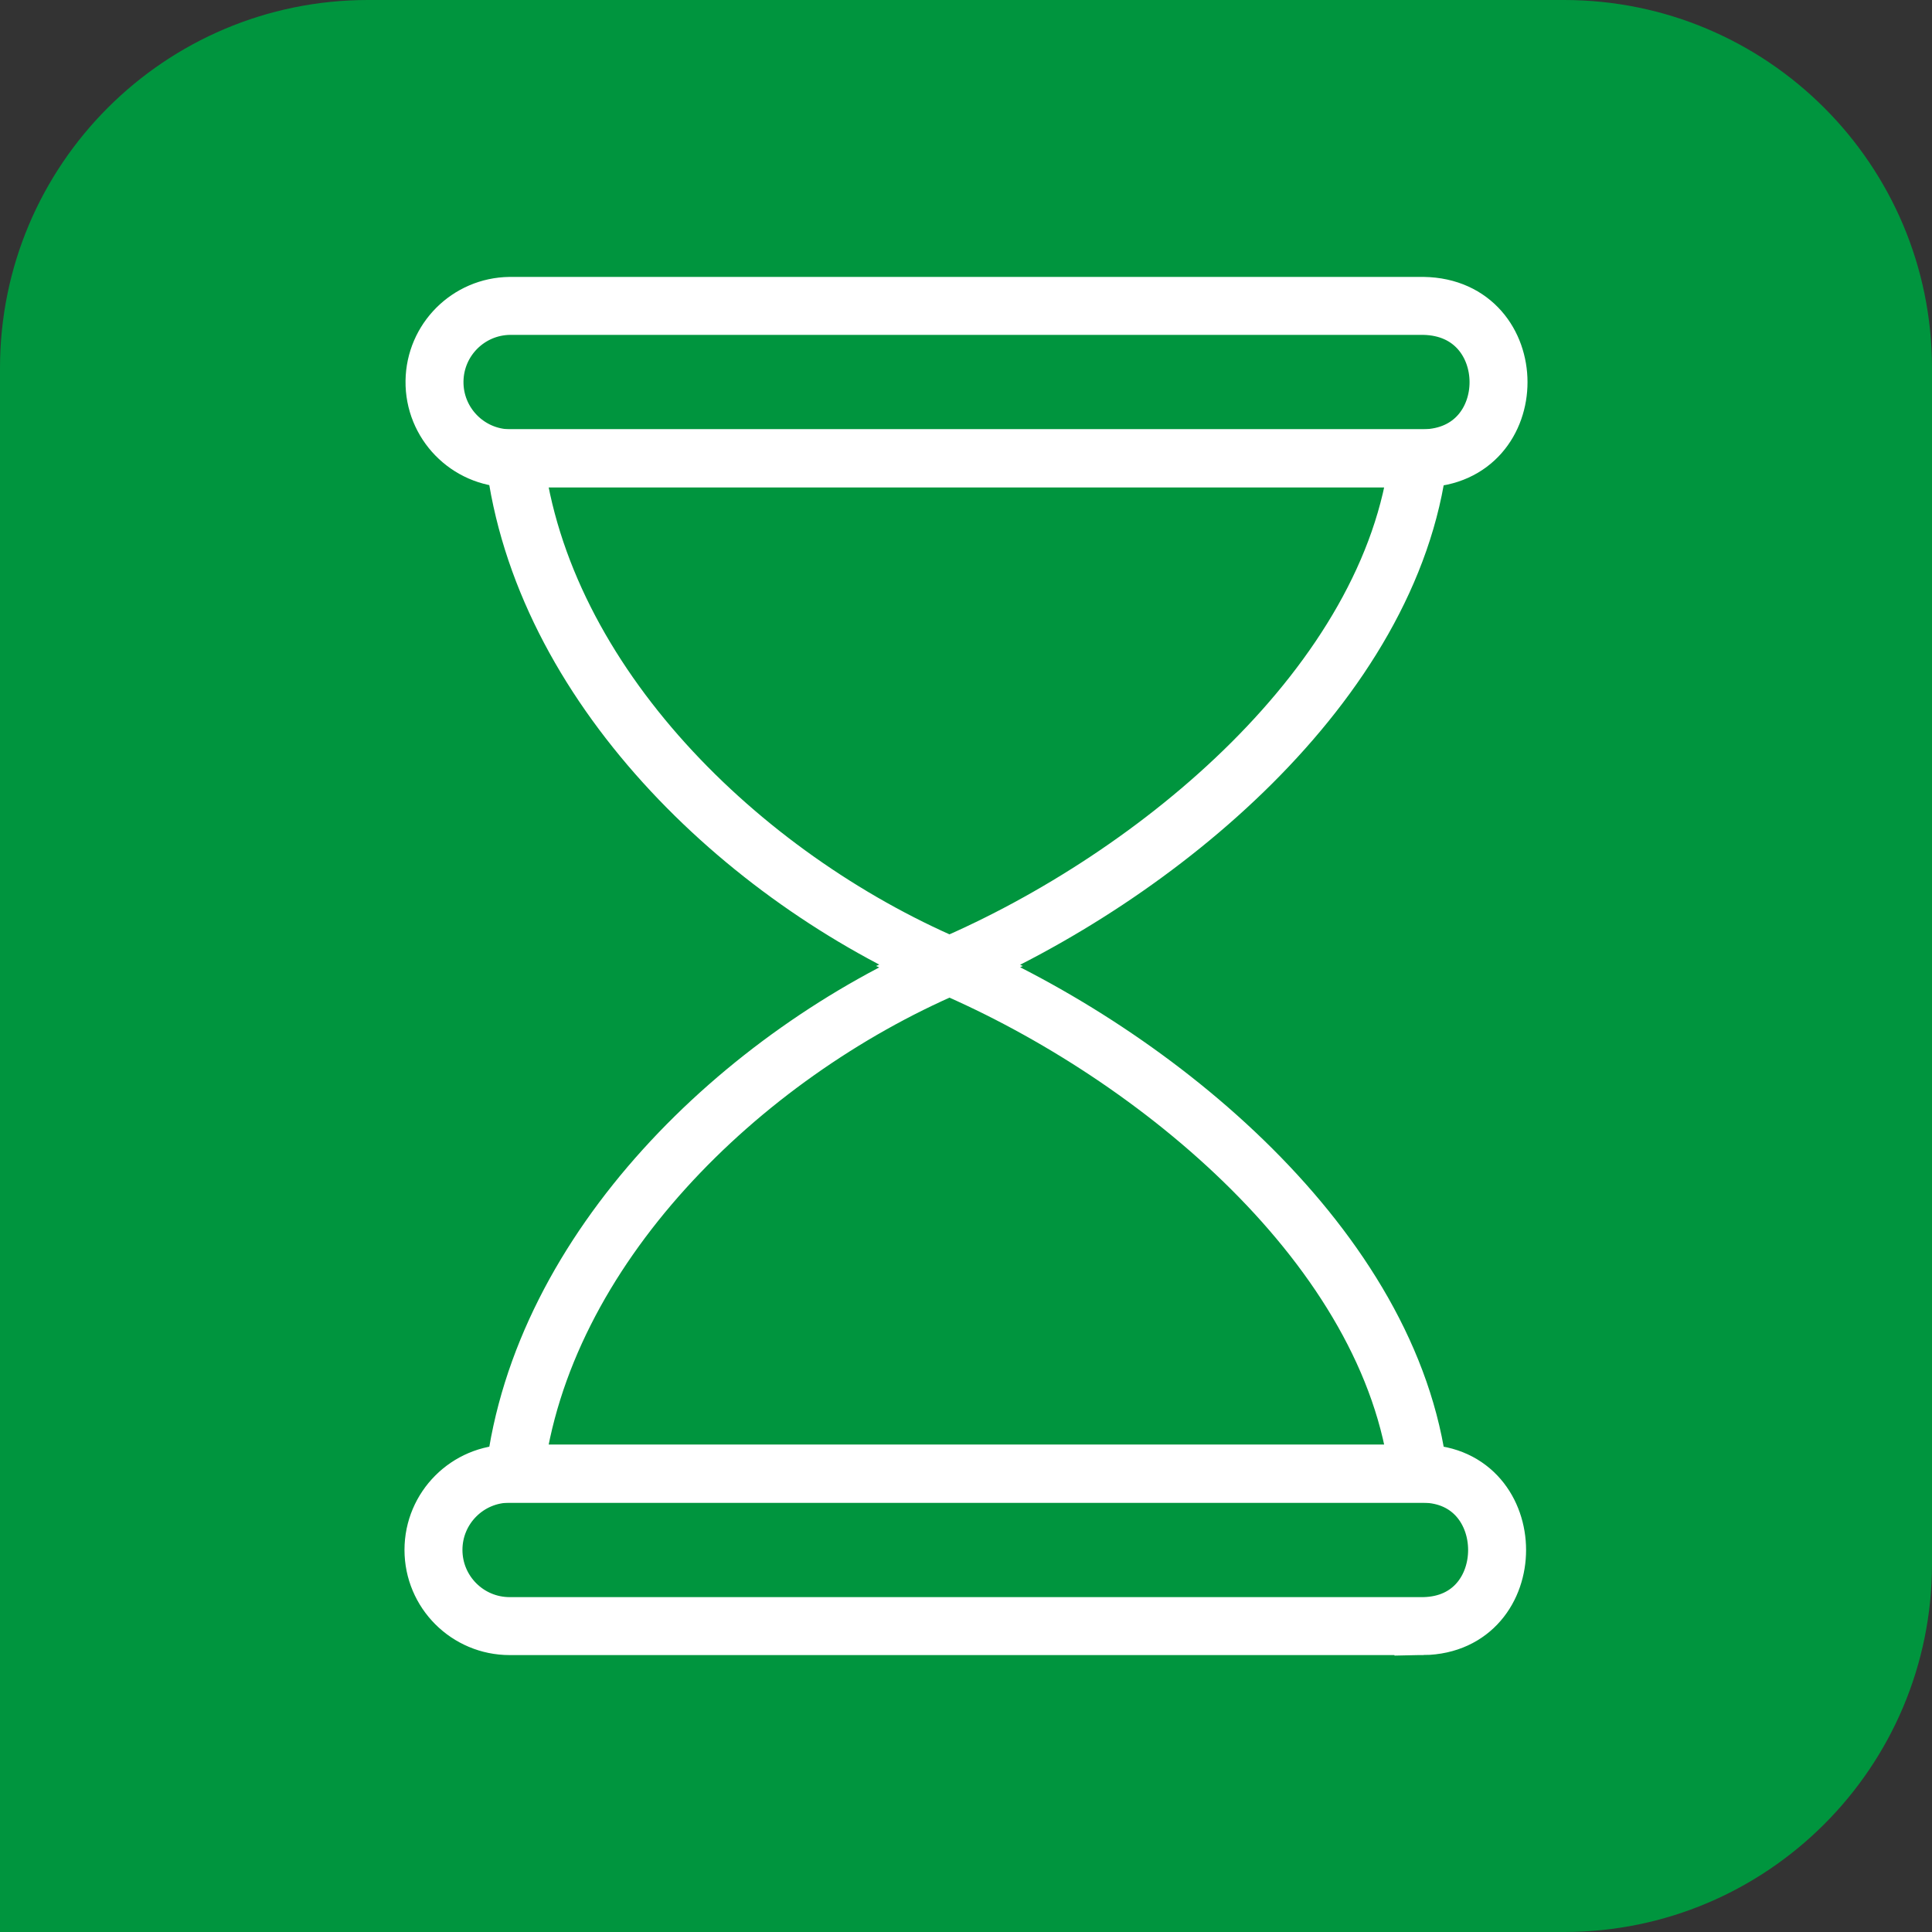 <?xml version="1.0" encoding="UTF-8"?>
<svg xmlns="http://www.w3.org/2000/svg" id="Livello_2" width="1000" height="1000" viewBox="0 0 1000 1000">
  <rect x="0" y="0" width="1000" height="1000" fill="#333333" stroke="none"/>
  <defs>
    <style>.cls-1{fill:none;stroke:#fff;stroke-miterlimit:10;stroke-width:30px;}.cls-2{fill:#00953e;}</style>
  </defs>
  <g id="Livello_1-2">
    <path class="cls-2" d="M809.529,0H190.471C85.277,0,0,85.277,0,190.472v809.528h809.529c105.194,0,190.471-85.277,190.471-190.471V190.472C1000,85.277,914.723,0,809.529,0Z"></path>
    <path class="cls-1" d="M736.772,841.668h-472.966c-21.785,0-39.444-17.66-39.444-39.444,0-21.785,17.66-39.444,39.444-39.444h472.966c50.712.856,50.952,78.008,0,78.889Z"></path>
    <path class="cls-1" d="M266.38,237.221h467.817c-14.077,116.396-135.031,216.505-242.758,262.779,107.726,46.274,228.68,146.383,242.758,262.779h-467.817c14.077-116.396,117.333-216.505,225.059-262.779-107.726-46.274-210.982-146.383-225.059-262.779h0Z"></path>
    <path class="cls-1" d="M736.772,237.221h-472.966c-21.785-.298-39.203-18.199-38.906-39.983.292-21.365,17.541-38.614,38.906-38.906h472.966c51.694.849,51.951,77.987,0,78.889Z"></path>
  </g>
</svg>
